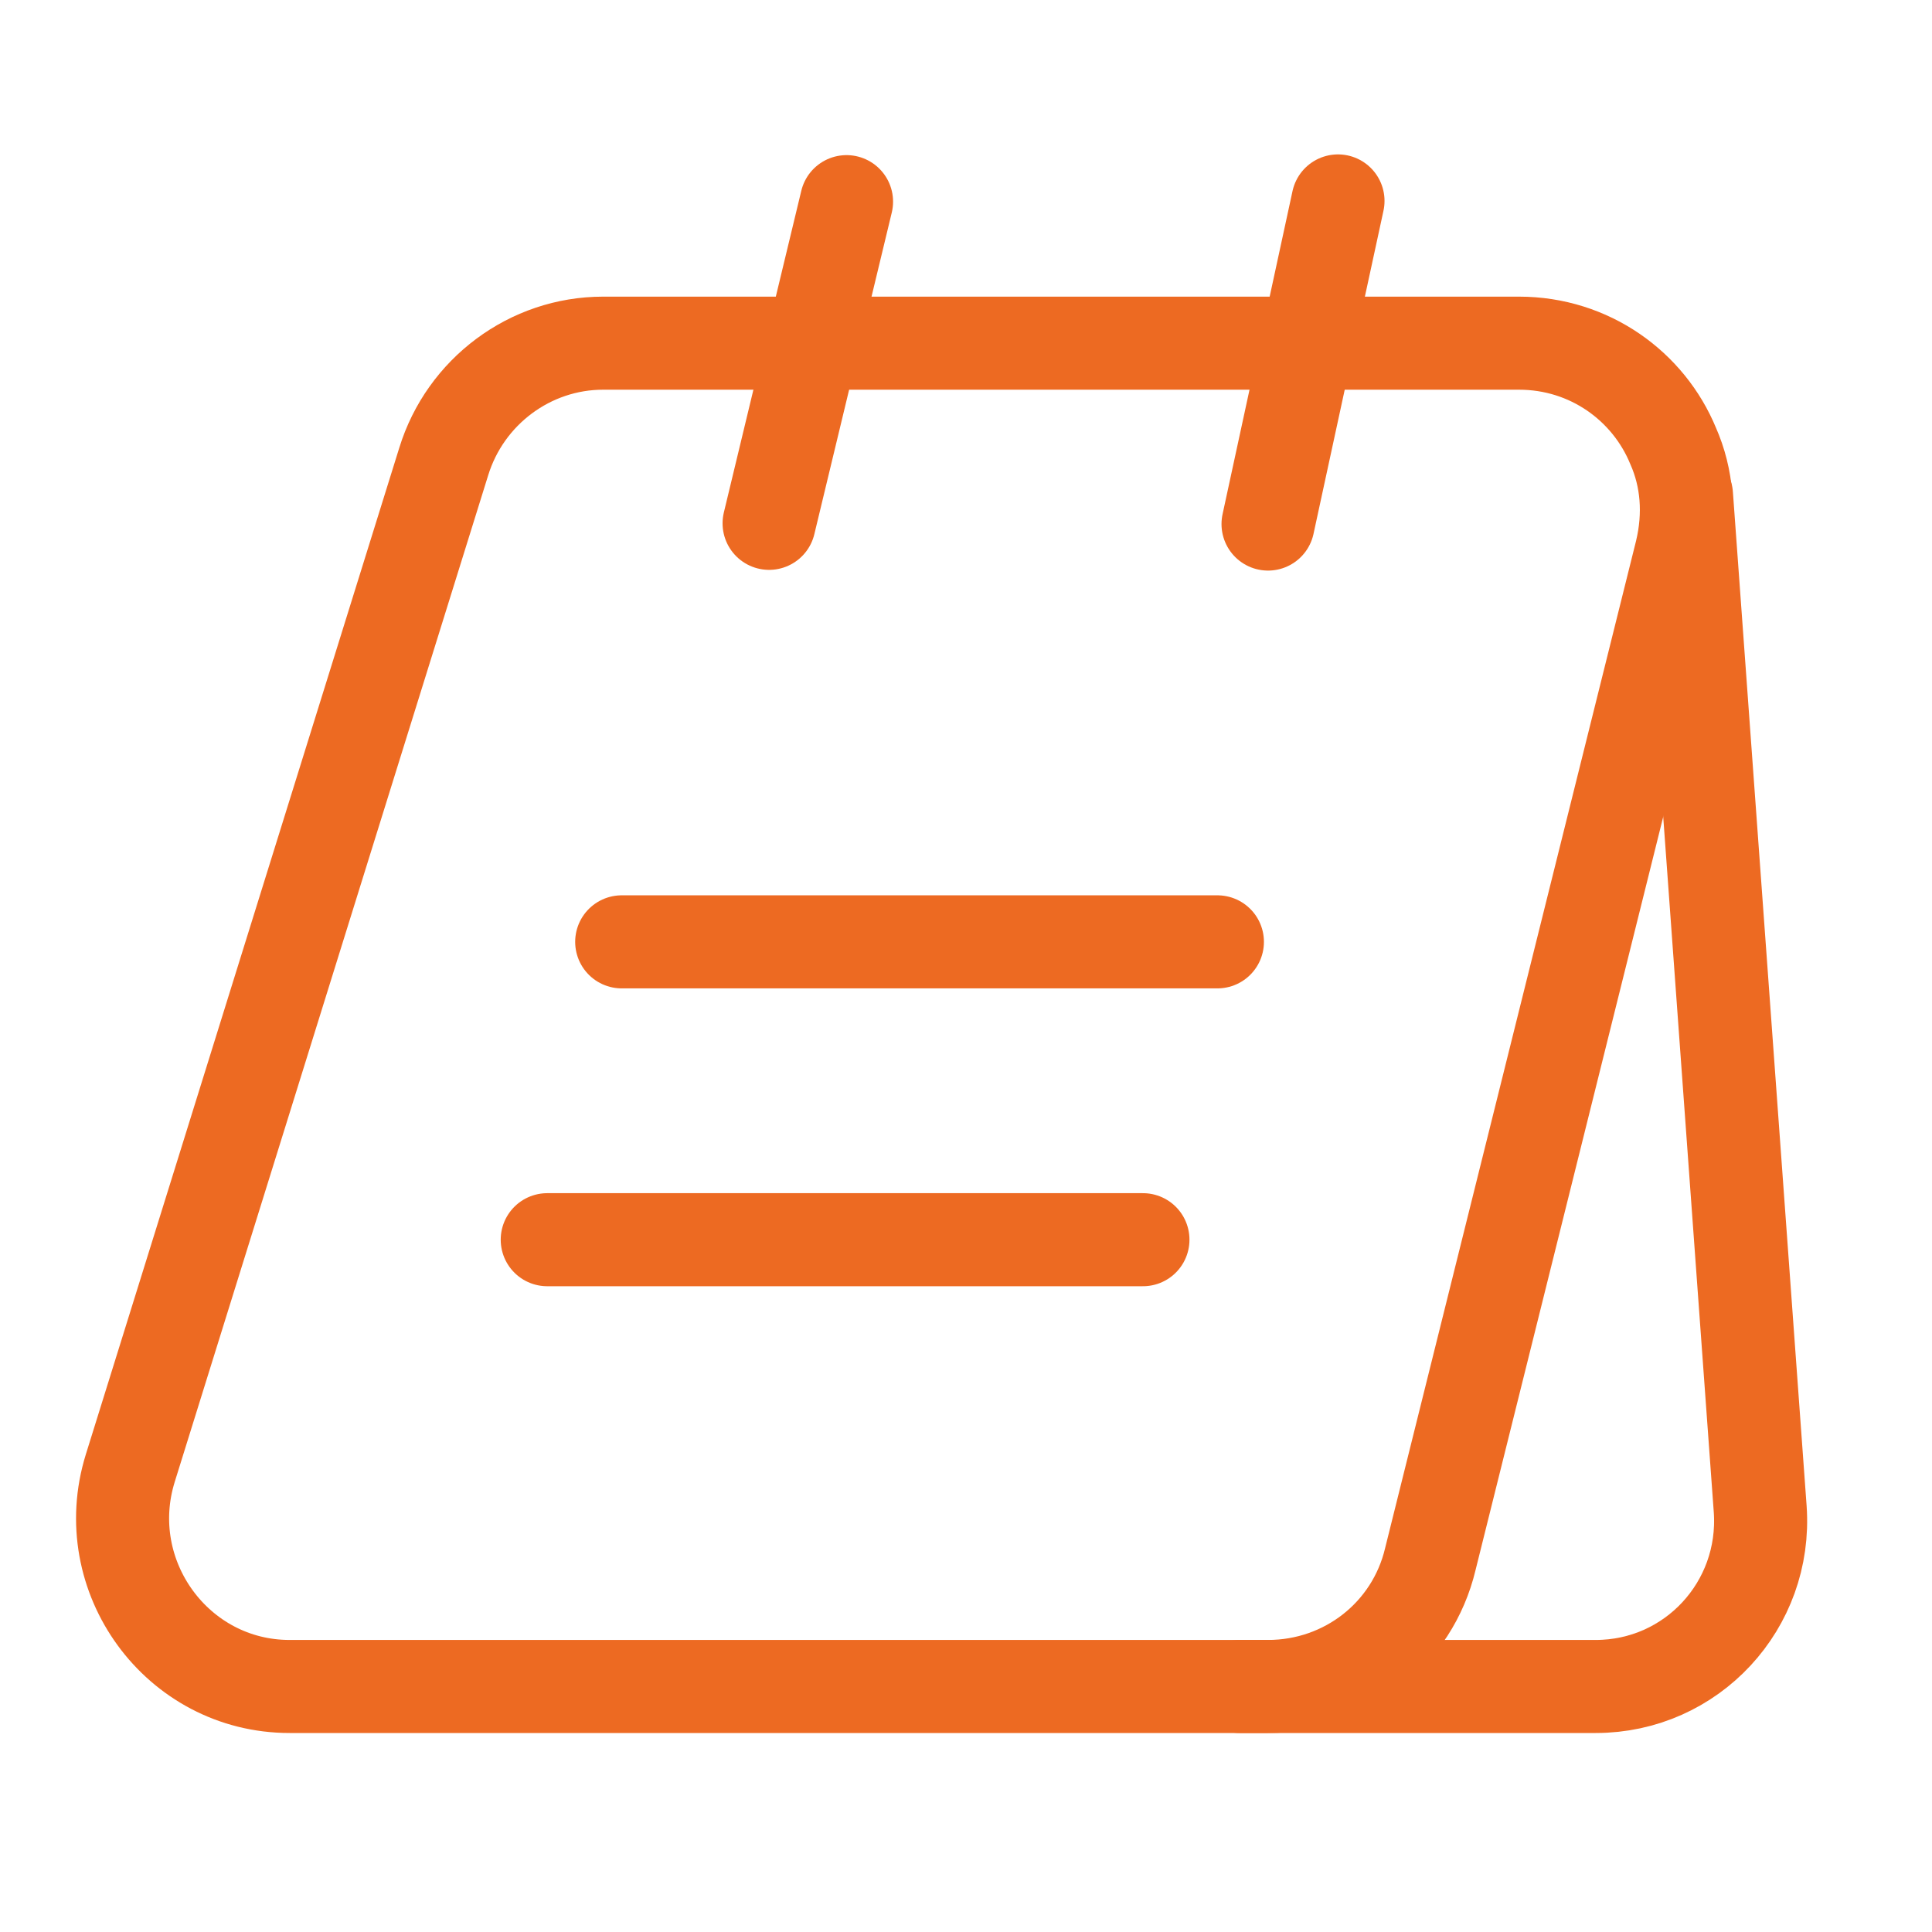 <svg width="24" height="24" viewBox="0 0 24 24" fill="none" xmlns="http://www.w3.org/2000/svg">
<path d="M20.886 6.853L17.768 19.368C17.546 20.302 16.714 20.95 15.752 20.95H3.597C2.201 20.95 1.202 19.581 1.618 18.239L5.512 5.734C5.78 4.864 6.585 4.263 7.492 4.263H18.869C19.748 4.263 20.479 4.799 20.784 5.539C20.96 5.937 20.997 6.39 20.886 6.853Z" stroke="#ED6A22" stroke-width="1.156" stroke-miterlimit="10"/>
<path d="M15.4 20.95H19.822C21.015 20.95 21.949 19.942 21.866 18.748L20.95 6.15" stroke="#ED6A22" stroke-width="1.156" stroke-miterlimit="10" stroke-linecap="round" stroke-linejoin="round"/>
<path d="M9.554 6.501L10.516 2.505" stroke="#ED6A22" stroke-width="1.156" stroke-miterlimit="10" stroke-linecap="round" stroke-linejoin="round"/>
<path d="M15.752 6.51L16.621 2.496" stroke="#ED6A22" stroke-width="1.156" stroke-miterlimit="10" stroke-linecap="round" stroke-linejoin="round"/>
<path d="M7.723 11.7H15.123" stroke="#ED6A22" stroke-width="1.156" stroke-miterlimit="10" stroke-linecap="round" stroke-linejoin="round"/>
<path d="M6.798 15.4H14.198" stroke="#ED6A22" stroke-width="1.156" stroke-miterlimit="10" stroke-linecap="round" stroke-linejoin="round"/>
</svg>
